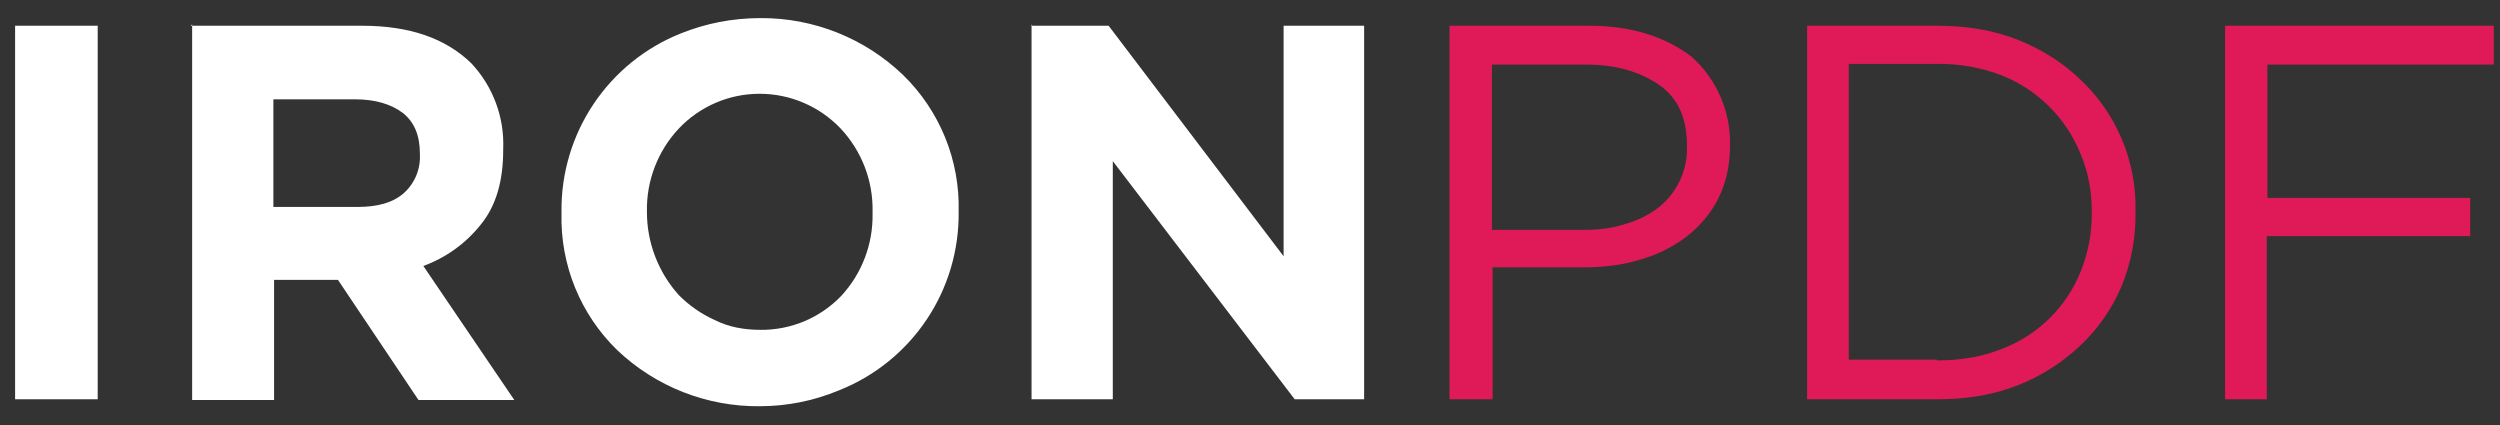 <svg width="100" height="17" viewBox="0 0 100 17" fill="none" xmlns="http://www.w3.org/2000/svg">
<rect x="0" y="0" width="100" height="17" fill="#333333" stroke="none"/>
<path d="M57.981 1.03H63.592C64.425 1.03 65.202 1.141 65.897 1.363C66.591 1.585 67.174 1.891 67.674 2.279C68.164 2.72 68.554 3.26 68.817 3.863C69.081 4.467 69.212 5.12 69.201 5.779V5.806C69.201 6.64 69.035 7.334 68.729 7.945C68.424 8.556 67.98 9.056 67.452 9.472C66.895 9.892 66.263 10.203 65.591 10.389C64.869 10.611 64.119 10.694 63.314 10.694H59.703V15.971H57.981V1.057V1.03ZM63.397 9.195C64.008 9.195 64.564 9.111 65.063 8.945C65.537 8.807 65.98 8.581 66.369 8.278C66.723 7.991 67.008 7.626 67.2 7.212C67.393 6.799 67.488 6.346 67.48 5.89V5.834C67.48 4.779 67.146 3.946 66.397 3.418C65.647 2.89 64.675 2.585 63.48 2.585H59.676V9.195H63.397ZM72.284 1.03H77.478C78.644 1.03 79.7 1.196 80.699 1.585C81.671 1.974 82.504 2.502 83.199 3.168C83.92 3.841 84.491 4.659 84.874 5.569C85.257 6.478 85.443 7.458 85.421 8.445V8.5C85.435 9.509 85.246 10.51 84.865 11.444C84.484 12.349 83.916 13.163 83.199 13.833C82.475 14.516 81.626 15.053 80.699 15.416C79.7 15.805 78.644 15.971 77.478 15.971H72.284V1.057V1.03ZM77.478 14.416C78.422 14.416 79.255 14.277 80.033 13.972C80.753 13.705 81.409 13.29 81.959 12.755C82.509 12.219 82.941 11.574 83.227 10.861C83.522 10.129 83.673 9.346 83.671 8.556V8.473C83.671 7.639 83.532 6.89 83.227 6.167C82.94 5.449 82.508 4.797 81.959 4.252C81.41 3.708 80.754 3.282 80.033 3.001C79.217 2.693 78.35 2.542 77.478 2.557H73.951V14.388H77.478V14.416ZM89.003 1.03H99.751V2.585H90.697V7.917H98.807V9.445H90.67V15.971H89.003V0.974V1.03Z" fill="#E01A59"/>
<path d="M0.604 1.03H3.908V15.971H0.604V0.974V1.03ZM7.63 1.03H14.49C16.378 1.03 17.822 1.529 18.85 2.529C19.282 2.989 19.618 3.53 19.837 4.122C20.057 4.713 20.155 5.343 20.128 5.973V6.001C20.128 7.223 19.85 8.223 19.239 8.973C18.64 9.731 17.841 10.307 16.934 10.639L20.572 15.999H16.739L13.518 11.194H10.963V15.999H7.686V0.974L7.63 1.03ZM14.295 8.278C15.101 8.278 15.712 8.112 16.156 7.723C16.372 7.528 16.542 7.287 16.652 7.018C16.763 6.749 16.812 6.458 16.795 6.167V6.14C16.795 5.418 16.573 4.89 16.128 4.529C15.656 4.168 15.017 3.973 14.212 3.973H10.935V8.278H14.268H14.295ZM30.403 16.249C28.276 16.273 26.223 15.466 24.682 13.999C23.958 13.293 23.387 12.446 23.004 11.509C22.622 10.572 22.437 9.567 22.46 8.556V8.473C22.442 6.939 22.888 5.437 23.741 4.162C24.594 2.888 25.813 1.902 27.237 1.335C28.209 0.946 29.265 0.724 30.431 0.724C32.553 0.715 34.595 1.531 36.124 3.001C36.849 3.707 37.42 4.555 37.803 5.492C38.185 6.428 38.37 7.434 38.346 8.445V8.473C38.365 10.006 37.919 11.509 37.066 12.783C36.213 14.057 34.994 15.043 33.569 15.61C32.566 16.03 31.491 16.247 30.403 16.249ZM30.403 13.194C31.009 13.202 31.611 13.086 32.17 12.852C32.729 12.617 33.233 12.271 33.653 11.833C34.475 10.942 34.922 9.768 34.903 8.556V8.473C34.929 7.237 34.471 6.041 33.625 5.14C33.206 4.7 32.702 4.35 32.143 4.111C31.585 3.872 30.983 3.75 30.376 3.751C29.773 3.752 29.176 3.875 28.622 4.114C28.068 4.353 27.569 4.702 27.154 5.14C26.315 6.034 25.857 7.219 25.877 8.445V8.473C25.875 9.703 26.33 10.891 27.154 11.805C27.571 12.222 28.043 12.555 28.598 12.805C29.154 13.083 29.765 13.194 30.431 13.194H30.403ZM41.29 1.03H44.345L51.344 10.25V1.03H54.565V15.971H51.788L44.512 6.445V15.971H41.262V0.974L41.29 1.03Z" fill="white"/>
</svg>
